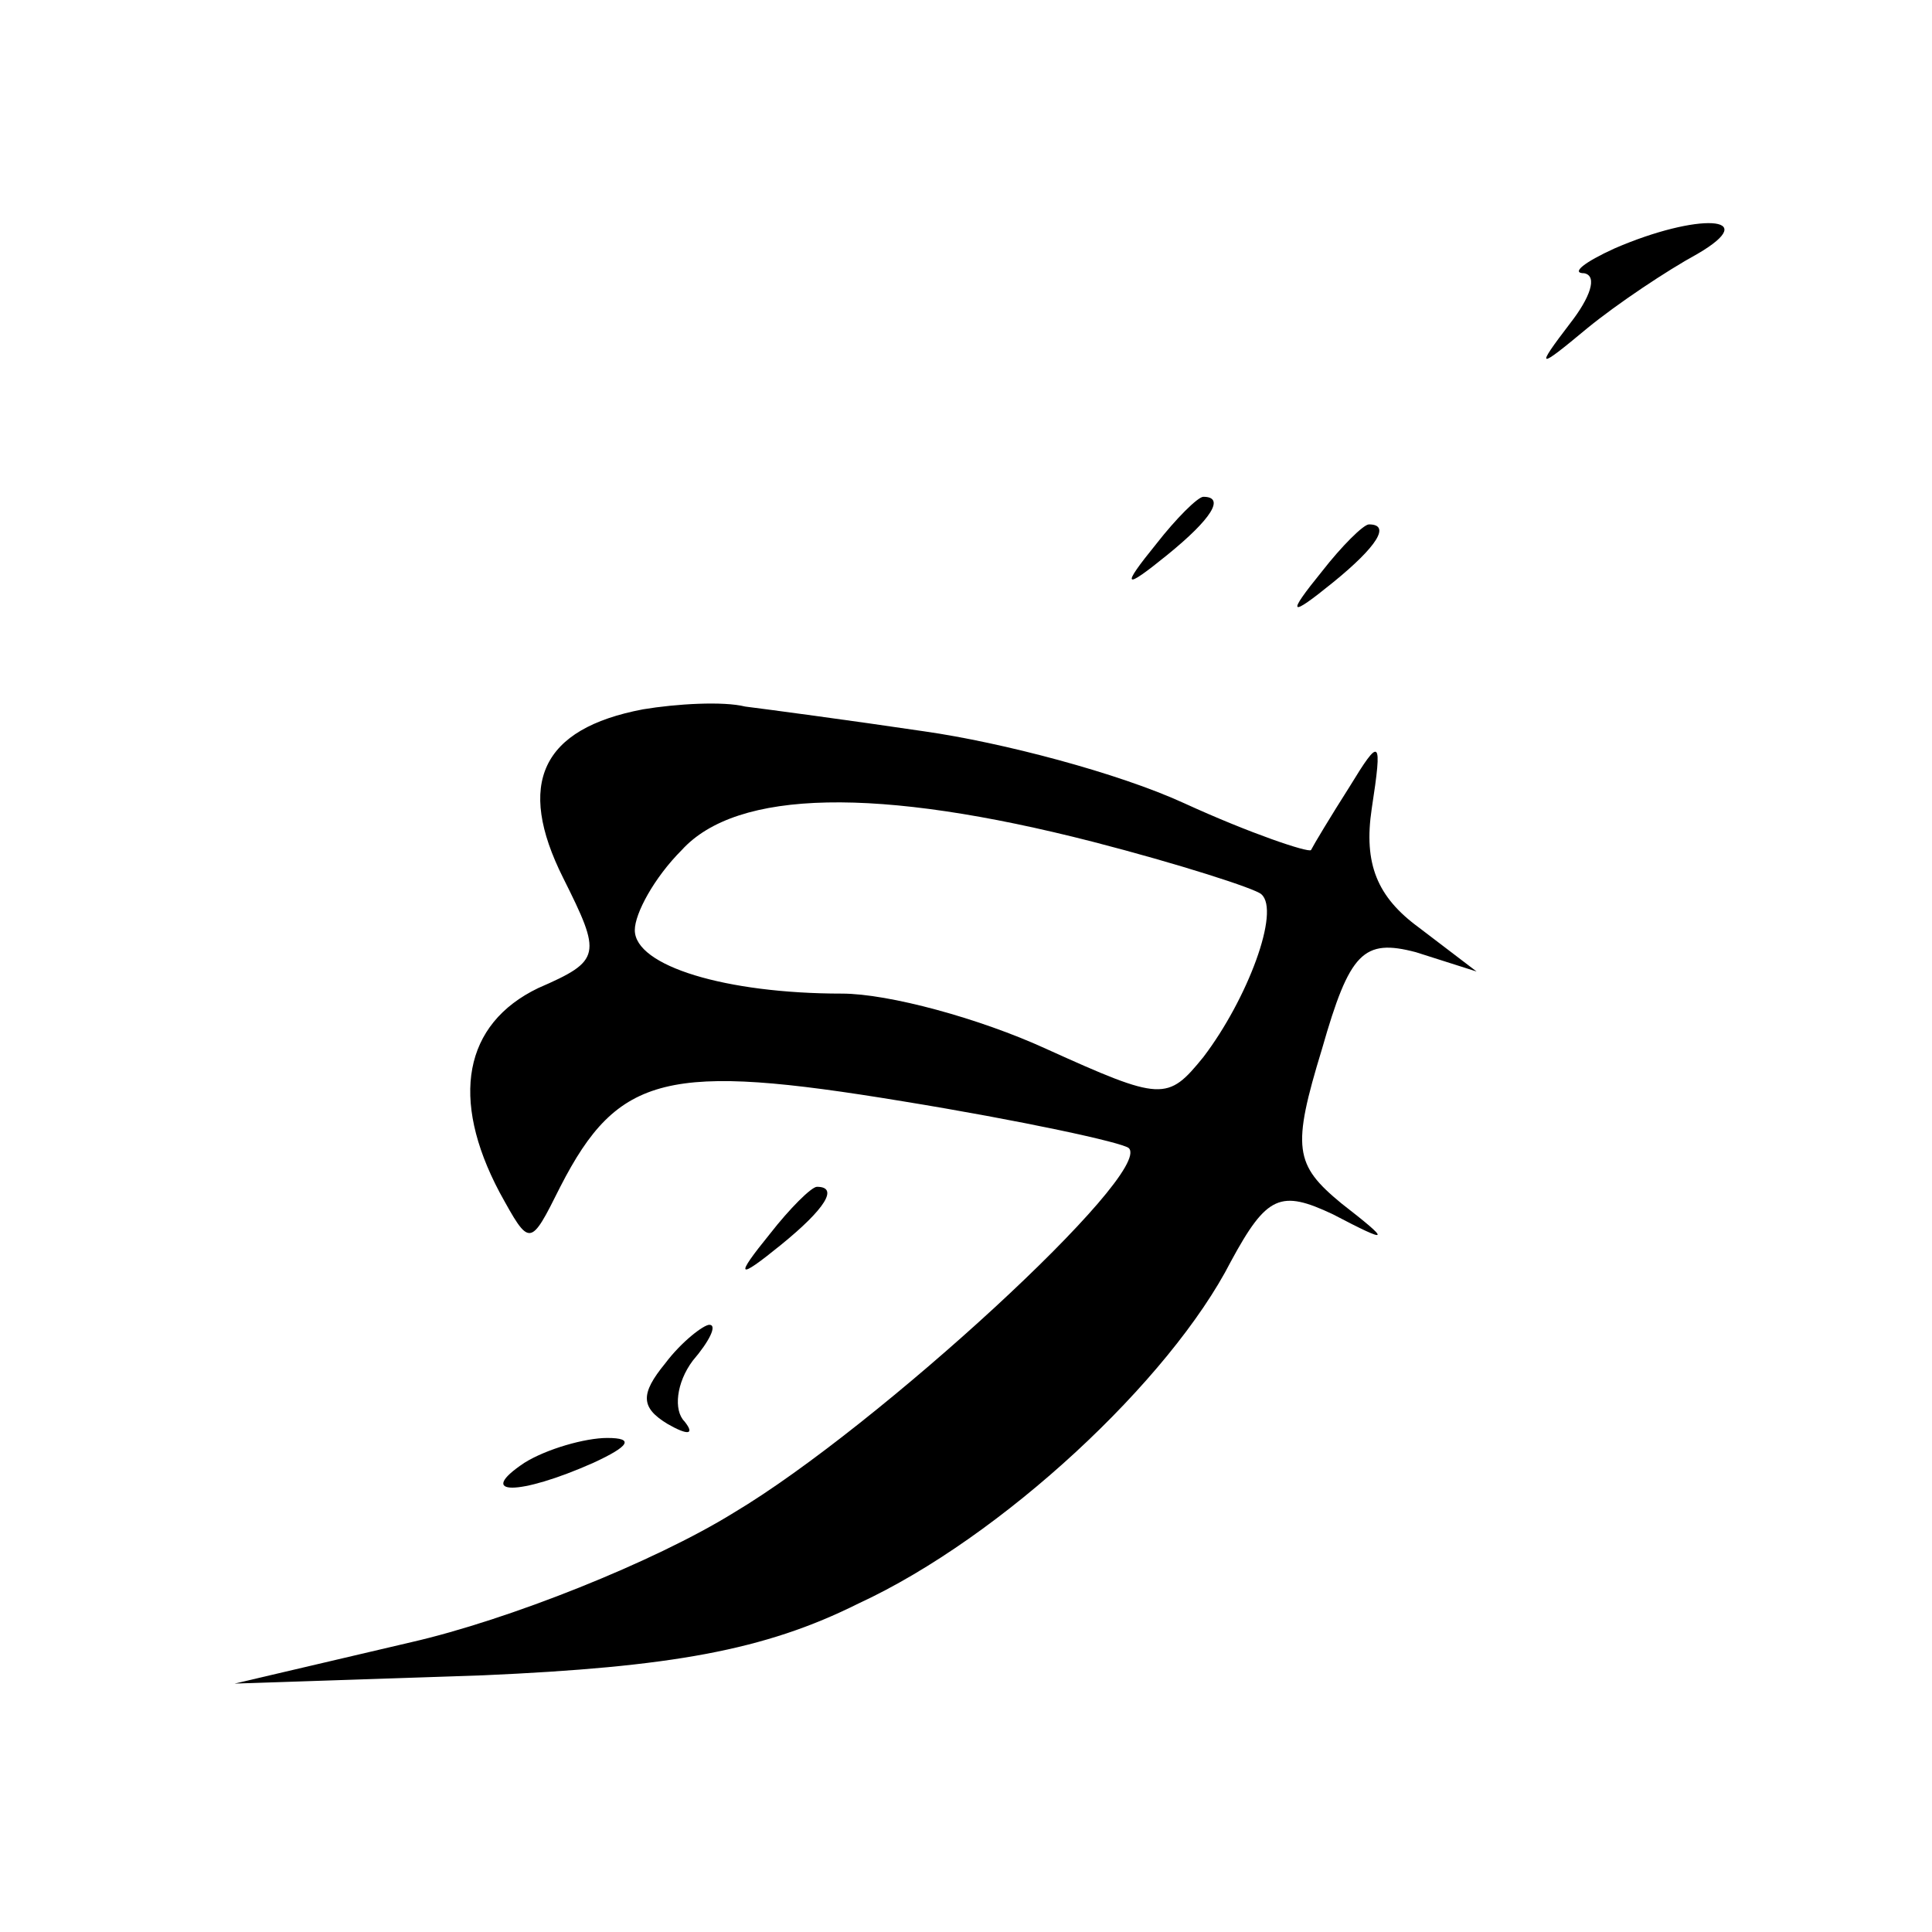 <?xml version="1.0" standalone="no"?>
<!DOCTYPE svg PUBLIC "-//W3C//DTD SVG 20010904//EN"
 "http://www.w3.org/TR/2001/REC-SVG-20010904/DTD/svg10.dtd">
<svg version="1.0" xmlns="http://www.w3.org/2000/svg"
 width="70pt" height="70pt" viewBox="0 0 70 70"
 preserveAspectRatio="xMidYMid meet">
<g transform="translate(0,70) scale(0.1,-0.1)"
fill="#000000" stroke="none">
<path d="M585 610 c-11 -5 -16 -9 -11 -9 5 -1 2 -9 -5 -18 -13 -17 -12 -17 6
-2 11 9 29 21 40 27 24 14 0 15 -30 2z"/>
<path d="M419 503 c-13 -16 -12 -17 4 -4 16 13 21 21 13 21 -2 0 -10 -8 -17
-17z"/>
<path d="M479 493 c-13 -16 -12 -17 4 -4 16 13 21 21 13 21 -2 0 -10 -8 -17
-17z"/>
<path d="M233 443 c-37 -7 -46 -27 -29 -61 14 -28 14 -30 -9 -40 -27 -13 -32
-40 -14 -74 11 -20 11 -20 22 2 21 41 39 45 124 31 43 -7 80 -15 82 -17 9 -9
-91 -101 -143 -132 -29 -18 -82 -39 -117 -47 l-64 -15 90 3 c68 3 102 9 136
26 52 24 113 81 135 124 13 24 18 26 37 17 21 -11 21 -10 3 4 -17 14 -18 20
-7 56 10 35 15 40 34 35 l22 -7 -21 16 c-15 11 -20 23 -17 43 4 26 3 26 -8 8
-7 -11 -13 -21 -14 -23 -1 -1 -22 6 -46 17 -24 11 -66 22 -94 26 -27 4 -57 8
-65 9 -8 2 -25 1 -37 -1z m163 -48 c31 -8 59 -17 61 -19 7 -6 -5 -38 -21 -59
-13 -16 -15 -16 -57 3 -24 11 -57 20 -74 20 -42 0 -75 10 -75 23 0 6 7 19 17
29 20 22 71 23 149 3z"/>
<path d="M279 253 c-13 -16 -12 -17 4 -4 16 13 21 21 13 21 -2 0 -10 -8 -17
-17z"/>
<path d="M241 206 c-9 -11 -9 -16 1 -22 7 -4 10 -4 6 1 -4 4 -3 14 3 22 6 7 9
13 6 13 -2 0 -10 -6 -16 -14z"/>
<path d="M190 170 c-18 -12 -2 -12 25 0 13 6 15 9 5 9 -8 0 -22 -4 -30 -9z"/>
</g>
</svg>
